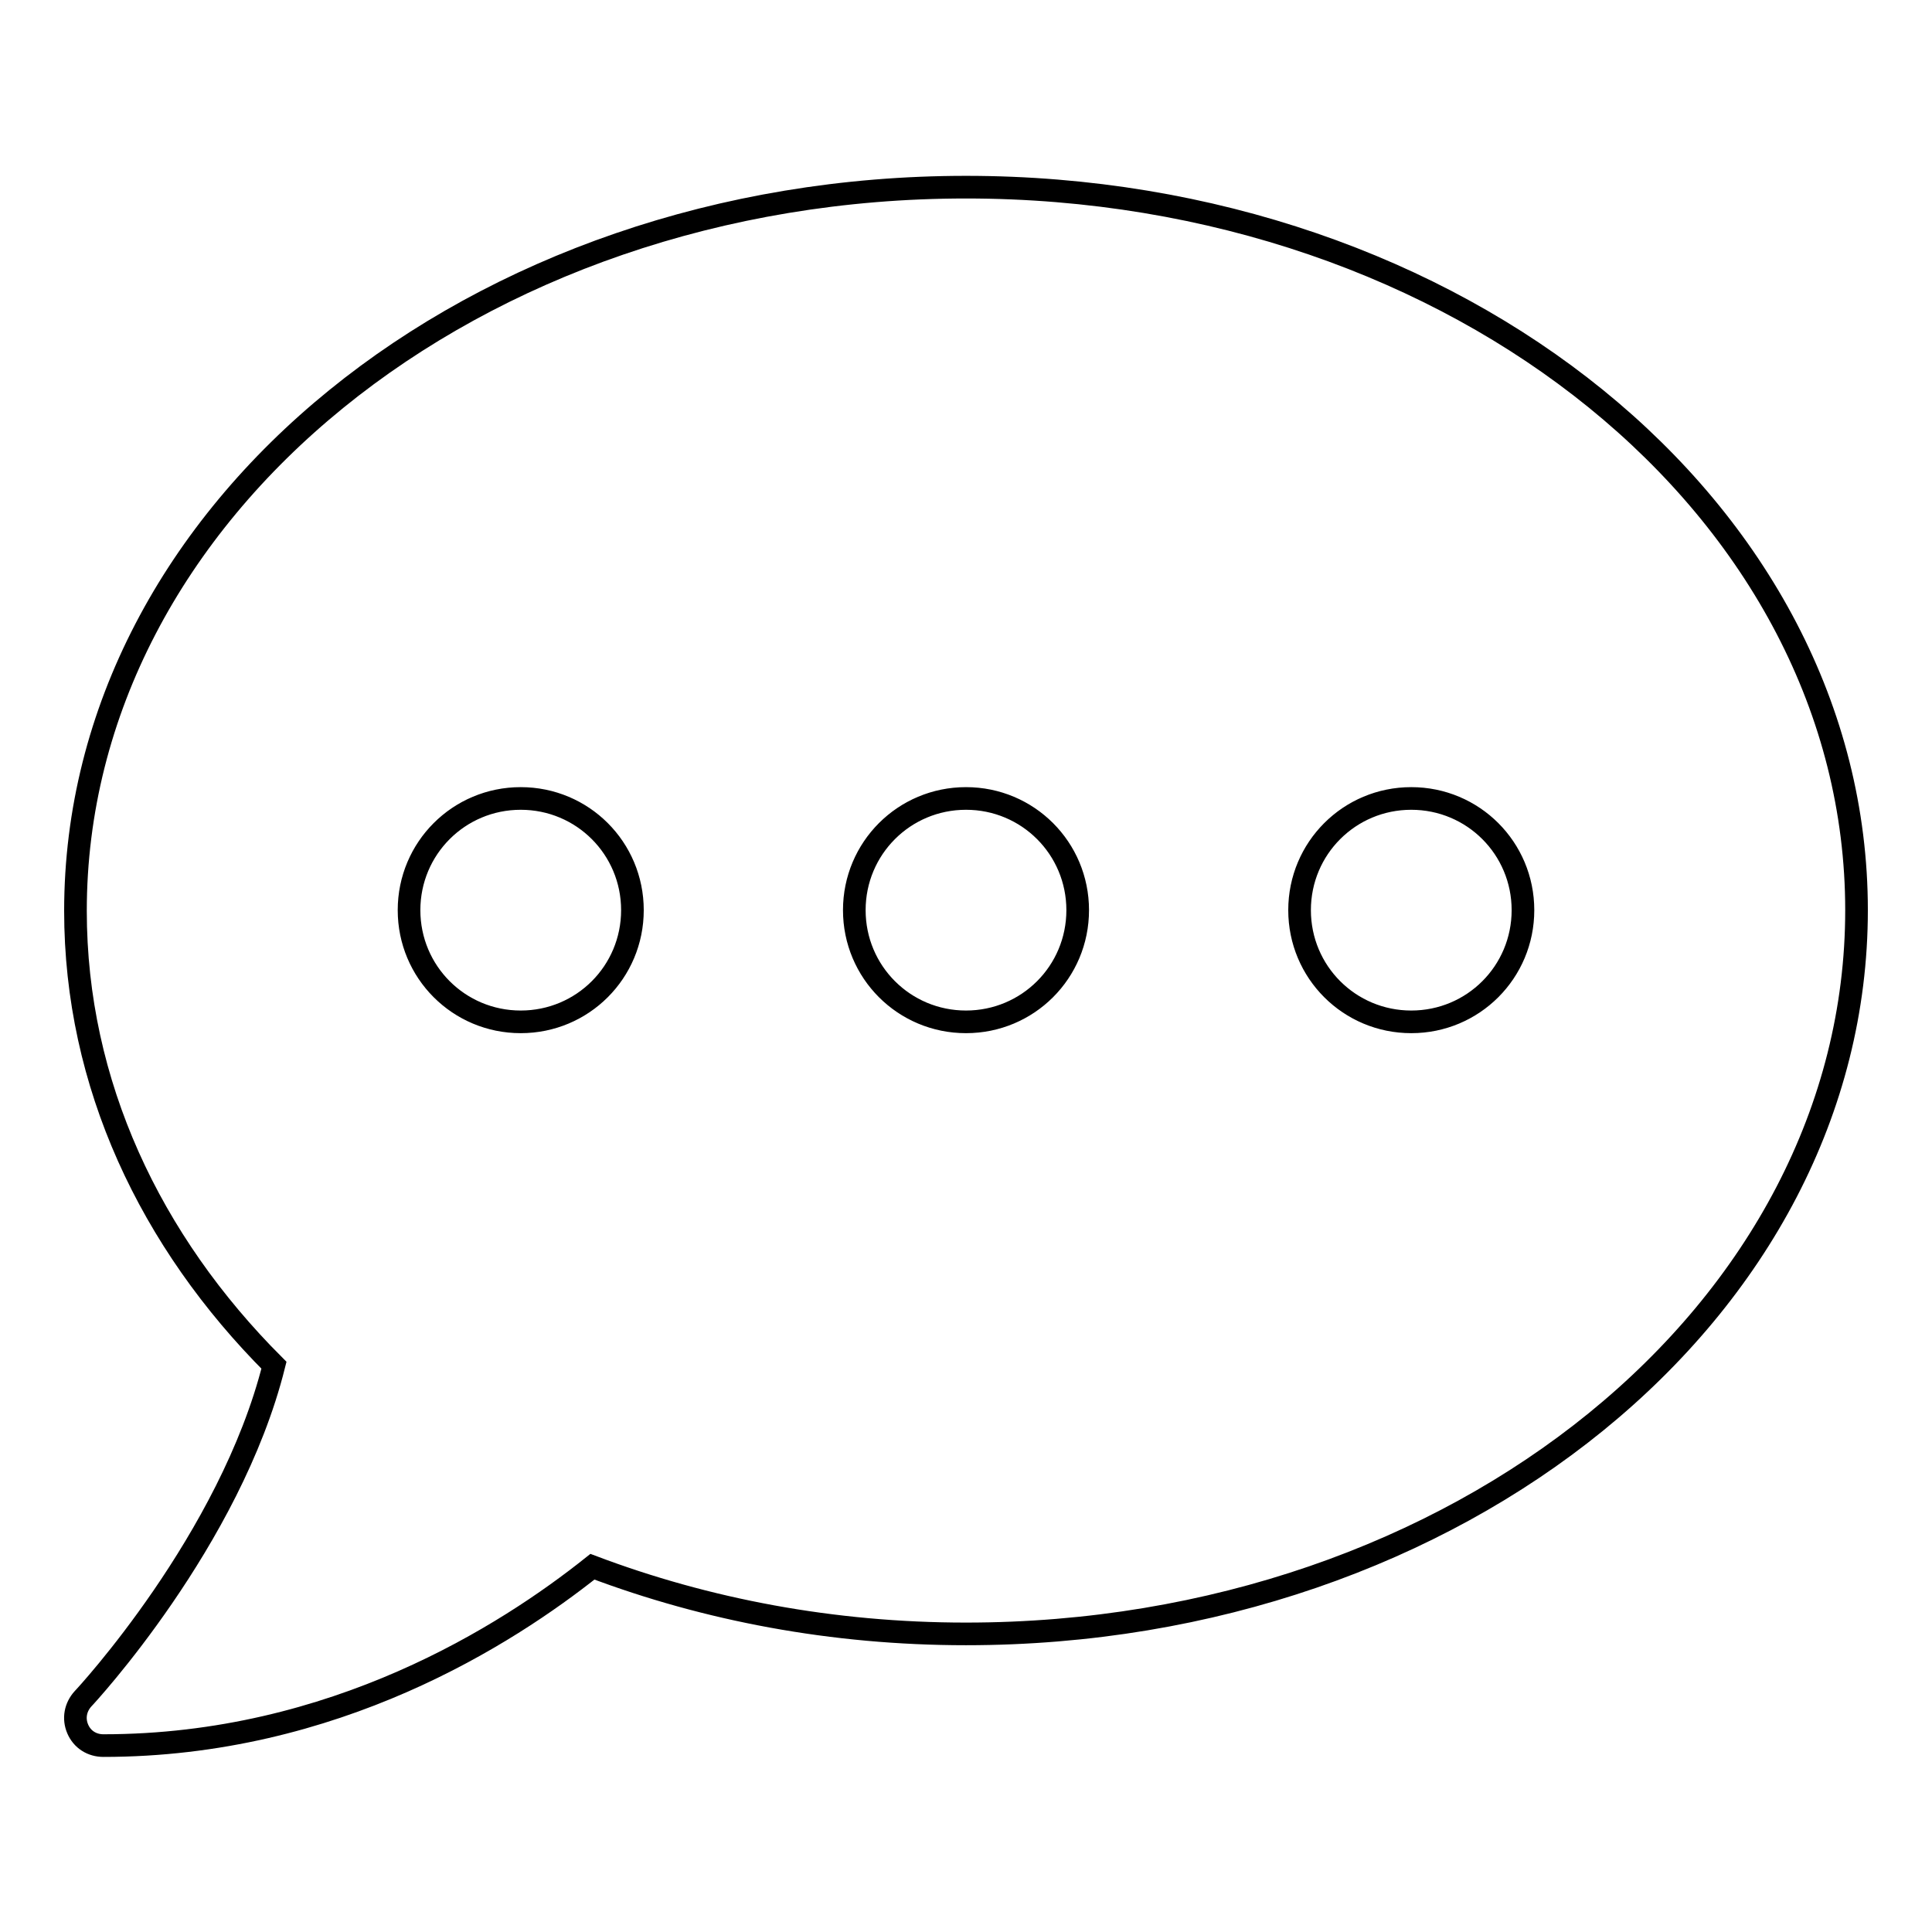 <?xml version="1.0" encoding="utf-8"?>
<!-- Svg Vector Icons : http://www.onlinewebfonts.com/icon -->
<!DOCTYPE svg PUBLIC "-//W3C//DTD SVG 1.1//EN" "http://www.w3.org/Graphics/SVG/1.1/DTD/svg11.dtd">
<svg version="1.1" xmlns="http://www.w3.org/2000/svg" xmlns:xlink="http://www.w3.org/1999/xlink" x="0px" y="0px" viewBox="0 0 256 256" enable-background="new 0 0 256 256" xml:space="preserve">
<g> <path stroke-width="3" fill-opacity="0" stroke="#000000"  d="M128,24.8c-65.2,0-118,42.9-118,95.9c0,22.9,9.9,43.8,26.3,60.2c-5.8,23.2-25,43.9-25.3,44.2 c-1,1.1-1.3,2.6-0.7,4s1.9,2.2,3.4,2.2c30.6,0,53.5-14.7,64.8-23.7c15.1,5.7,31.8,8.9,49.5,8.9c65.2,0,118-42.9,118-95.9 S193.2,24.8,128,24.8z M69,135.4c-8.2,0-14.8-6.6-14.8-14.8c0-8.2,6.6-14.8,14.8-14.8s14.8,6.6,14.8,14.8 C83.8,128.8,77.2,135.4,69,135.4z M128,135.4c-8.2,0-14.8-6.6-14.8-14.8c0-8.2,6.6-14.8,14.8-14.8c8.2,0,14.8,6.6,14.8,14.8 C142.8,128.8,136.2,135.4,128,135.4z M187,135.4c-8.2,0-14.8-6.6-14.8-14.8c0-8.2,6.6-14.8,14.8-14.8s14.8,6.6,14.8,14.8 C201.8,128.8,195.2,135.4,187,135.4z"/></g>
</svg>
